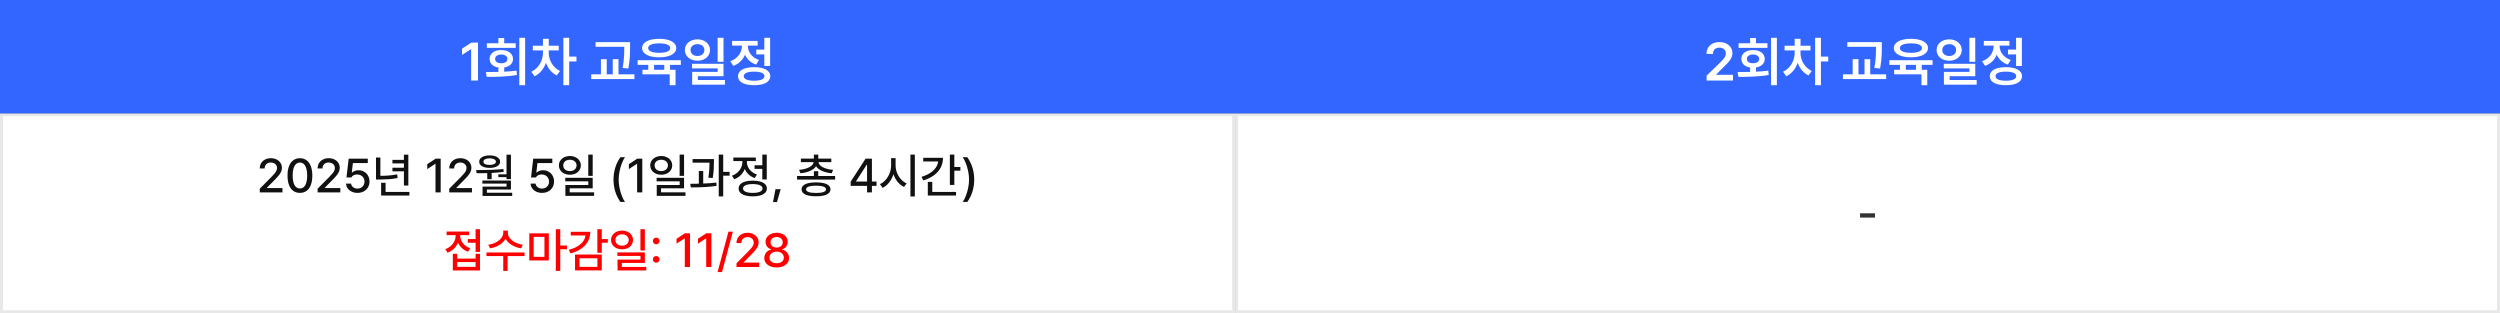 <svg width="838" height="105" viewBox="0 0 838 105" fill="none" xmlns="http://www.w3.org/2000/svg">
<rect x="0" y="0" width="838" height="105" fill="#808080" stroke="none"/>
<rect x="0.5" y="38.5" width="413" height="66" fill="white"/>
<rect x="0.5" y="38.5" width="413" height="66" stroke="#E8E8E8"/>
<path d="M87.078 63.25L91 59.297C91.474 58.797 91.836 58.396 92.086 58.094C92.336 57.792 92.526 57.497 92.656 57.211C92.792 56.919 92.859 56.615 92.859 56.297C92.859 55.932 92.768 55.612 92.586 55.336C92.404 55.06 92.154 54.846 91.836 54.695C91.518 54.544 91.162 54.469 90.766 54.469C90.354 54.469 89.992 54.552 89.68 54.719C89.367 54.885 89.125 55.12 88.953 55.422C88.787 55.724 88.703 56.073 88.703 56.469H87.078C87.073 55.792 87.229 55.193 87.547 54.672C87.865 54.151 88.307 53.747 88.875 53.461C89.443 53.175 90.083 53.031 90.797 53.031C91.516 53.031 92.154 53.172 92.711 53.453C93.273 53.729 93.711 54.112 94.023 54.602C94.336 55.091 94.495 55.641 94.5 56.25C94.495 56.682 94.412 57.099 94.25 57.5C94.088 57.896 93.812 58.339 93.422 58.828C93.031 59.312 92.479 59.906 91.766 60.609L89.469 62.938V63.031H94.688V64.5H87.078V63.25ZM100.531 64.656C99.662 64.656 98.914 64.43 98.289 63.977C97.669 63.523 97.195 62.862 96.867 61.992C96.539 61.117 96.375 60.068 96.375 58.844C96.375 57.63 96.539 56.589 96.867 55.719C97.201 54.844 97.68 54.177 98.305 53.719C98.93 53.26 99.672 53.031 100.531 53.031C101.391 53.031 102.133 53.26 102.758 53.719C103.383 54.177 103.859 54.844 104.188 55.719C104.521 56.589 104.688 57.63 104.688 58.844C104.688 60.068 104.523 61.115 104.195 61.984C103.867 62.854 103.391 63.518 102.766 63.977C102.141 64.43 101.396 64.656 100.531 64.656ZM100.531 63.172C101.042 63.172 101.479 63.008 101.844 62.68C102.208 62.346 102.487 61.857 102.68 61.211C102.872 60.565 102.969 59.776 102.969 58.844C102.969 57.917 102.87 57.128 102.672 56.477C102.479 55.82 102.201 55.325 101.836 54.992C101.471 54.654 101.036 54.484 100.531 54.484C100.026 54.484 99.591 54.654 99.227 54.992C98.862 55.325 98.581 55.82 98.383 56.477C98.19 57.128 98.094 57.917 98.094 58.844C98.094 59.776 98.19 60.565 98.383 61.211C98.576 61.857 98.854 62.346 99.219 62.68C99.583 63.008 100.021 63.172 100.531 63.172ZM106.469 63.25L110.391 59.297C110.865 58.797 111.227 58.396 111.477 58.094C111.727 57.792 111.917 57.497 112.047 57.211C112.182 56.919 112.25 56.615 112.25 56.297C112.25 55.932 112.159 55.612 111.977 55.336C111.794 55.06 111.544 54.846 111.227 54.695C110.909 54.544 110.552 54.469 110.156 54.469C109.745 54.469 109.383 54.552 109.07 54.719C108.758 54.885 108.516 55.12 108.344 55.422C108.177 55.724 108.094 56.073 108.094 56.469H106.469C106.464 55.792 106.62 55.193 106.938 54.672C107.255 54.151 107.698 53.747 108.266 53.461C108.833 53.175 109.474 53.031 110.188 53.031C110.906 53.031 111.544 53.172 112.102 53.453C112.664 53.729 113.102 54.112 113.414 54.602C113.727 55.091 113.885 55.641 113.891 56.25C113.885 56.682 113.802 57.099 113.641 57.5C113.479 57.896 113.203 58.339 112.812 58.828C112.422 59.312 111.87 59.906 111.156 60.609L108.859 62.938V63.031H114.078V64.5H106.469V63.25ZM119.828 64.656C119.125 64.656 118.487 64.523 117.914 64.258C117.341 63.987 116.885 63.617 116.547 63.148C116.208 62.675 116.026 62.141 116 61.547H117.672C117.703 61.865 117.818 62.151 118.016 62.406C118.214 62.661 118.471 62.862 118.789 63.008C119.107 63.148 119.453 63.219 119.828 63.219C120.281 63.219 120.685 63.117 121.039 62.914C121.398 62.711 121.68 62.432 121.883 62.078C122.086 61.719 122.188 61.318 122.188 60.875C122.188 60.422 122.083 60.016 121.875 59.656C121.667 59.292 121.378 59.008 121.008 58.805C120.638 58.596 120.219 58.49 119.75 58.484C118.797 58.484 118.135 58.818 117.766 59.484H116.141L116.875 53.188H123.281V54.656H118.297L117.922 57.828H118.031C118.271 57.599 118.578 57.414 118.953 57.273C119.333 57.133 119.734 57.062 120.156 57.062C120.854 57.062 121.484 57.224 122.047 57.547C122.615 57.87 123.057 58.318 123.375 58.891C123.698 59.464 123.859 60.109 123.859 60.828C123.859 61.562 123.688 62.221 123.344 62.805C123 63.388 122.521 63.844 121.906 64.172C121.297 64.495 120.604 64.656 119.828 64.656ZM136.875 62.188H135.391V57.422H131.547V56.234H135.391V54.766H131.547V53.578H135.391V51.844H136.875V62.188ZM137.234 65.531H127.75V61.281H129.25V64.328H137.234V65.531ZM127.5 58.938C128.484 58.938 129.427 58.901 130.328 58.828C131.234 58.755 132.167 58.63 133.125 58.453L133.281 59.672C132.26 59.865 131.273 59.997 130.32 60.07C129.367 60.138 128.297 60.177 127.109 60.188H126.031V52.812H127.5V58.938ZM147.719 64.5H145.984V54.906H145.922L143.219 56.672V55.031L146.031 53.188H147.719V64.5ZM150.594 63.25L154.516 59.297C154.99 58.797 155.352 58.396 155.602 58.094C155.852 57.792 156.042 57.497 156.172 57.211C156.307 56.919 156.375 56.615 156.375 56.297C156.375 55.932 156.284 55.612 156.102 55.336C155.919 55.06 155.669 54.846 155.352 54.695C155.034 54.544 154.677 54.469 154.281 54.469C153.87 54.469 153.508 54.552 153.195 54.719C152.883 54.885 152.641 55.12 152.469 55.422C152.302 55.724 152.219 56.073 152.219 56.469H150.594C150.589 55.792 150.745 55.193 151.062 54.672C151.38 54.151 151.823 53.747 152.391 53.461C152.958 53.175 153.599 53.031 154.312 53.031C155.031 53.031 155.669 53.172 156.227 53.453C156.789 53.729 157.227 54.112 157.539 54.602C157.852 55.091 158.01 55.641 158.016 56.25C158.01 56.682 157.927 57.099 157.766 57.5C157.604 57.896 157.328 58.339 156.938 58.828C156.547 59.312 155.995 59.906 155.281 60.609L152.984 62.938V63.031H158.203V64.5H150.594V63.25ZM171.266 60.047H169.781V59.375H167.047V58.438H169.781V51.844H171.266V60.047ZM160.641 57C163.896 57 166.599 56.885 168.75 56.656L168.828 57.609C167.646 57.771 166.302 57.891 164.797 57.969V60.078H163.328V58.031C162.682 58.052 161.76 58.062 160.562 58.062H159.766L159.594 57H160.641ZM171.266 63.531H163.203V64.609H171.688V65.688H161.75V62.547H169.797V61.547H161.688V60.516H171.266V63.531ZM164.141 52.078C164.828 52.078 165.435 52.167 165.961 52.344C166.487 52.516 166.896 52.76 167.188 53.078C167.484 53.396 167.635 53.766 167.641 54.188C167.635 54.62 167.487 54.995 167.195 55.312C166.904 55.625 166.495 55.865 165.969 56.031C165.443 56.198 164.833 56.281 164.141 56.281C163.432 56.281 162.812 56.198 162.281 56.031C161.755 55.865 161.349 55.625 161.062 55.312C160.776 54.995 160.635 54.62 160.641 54.188C160.635 53.766 160.776 53.396 161.062 53.078C161.354 52.76 161.763 52.516 162.289 52.344C162.82 52.167 163.438 52.078 164.141 52.078ZM164.141 53.078C163.714 53.078 163.341 53.125 163.023 53.219C162.706 53.307 162.461 53.435 162.289 53.602C162.117 53.768 162.031 53.964 162.031 54.188C162.031 54.526 162.221 54.794 162.602 54.992C162.982 55.185 163.495 55.281 164.141 55.281C164.776 55.281 165.284 55.182 165.664 54.984C166.044 54.786 166.234 54.521 166.234 54.188C166.234 53.964 166.148 53.768 165.977 53.602C165.805 53.435 165.56 53.307 165.242 53.219C164.924 53.125 164.557 53.078 164.141 53.078ZM181.688 64.656C180.984 64.656 180.346 64.523 179.773 64.258C179.201 63.987 178.745 63.617 178.406 63.148C178.068 62.675 177.885 62.141 177.859 61.547H179.531C179.562 61.865 179.677 62.151 179.875 62.406C180.073 62.661 180.331 62.862 180.648 63.008C180.966 63.148 181.312 63.219 181.688 63.219C182.141 63.219 182.544 63.117 182.898 62.914C183.258 62.711 183.539 62.432 183.742 62.078C183.945 61.719 184.047 61.318 184.047 60.875C184.047 60.422 183.943 60.016 183.734 59.656C183.526 59.292 183.237 59.008 182.867 58.805C182.497 58.596 182.078 58.49 181.609 58.484C180.656 58.484 179.995 58.818 179.625 59.484H178L178.734 53.188H185.141V54.656H180.156L179.781 57.828H179.891C180.13 57.599 180.438 57.414 180.812 57.273C181.193 57.133 181.594 57.062 182.016 57.062C182.714 57.062 183.344 57.224 183.906 57.547C184.474 57.87 184.917 58.318 185.234 58.891C185.557 59.464 185.719 60.109 185.719 60.828C185.719 61.562 185.547 62.221 185.203 62.805C184.859 63.388 184.38 63.844 183.766 64.172C183.156 64.495 182.464 64.656 181.688 64.656ZM191.031 52.297C191.729 52.302 192.354 52.44 192.906 52.711C193.464 52.977 193.901 53.349 194.219 53.828C194.536 54.302 194.698 54.839 194.703 55.438C194.698 56.042 194.536 56.581 194.219 57.055C193.901 57.529 193.464 57.898 192.906 58.164C192.354 58.43 191.729 58.562 191.031 58.562C190.328 58.562 189.695 58.43 189.133 58.164C188.576 57.898 188.138 57.529 187.82 57.055C187.503 56.581 187.344 56.042 187.344 55.438C187.344 54.839 187.503 54.302 187.82 53.828C188.138 53.349 188.576 52.977 189.133 52.711C189.695 52.44 190.328 52.302 191.031 52.297ZM191.031 53.547C190.604 53.542 190.219 53.617 189.875 53.773C189.536 53.93 189.271 54.154 189.078 54.445C188.885 54.732 188.792 55.062 188.797 55.438C188.792 55.818 188.883 56.154 189.07 56.445C189.263 56.737 189.529 56.964 189.867 57.125C190.211 57.281 190.599 57.359 191.031 57.359C191.458 57.359 191.841 57.279 192.18 57.117C192.518 56.956 192.784 56.732 192.977 56.445C193.169 56.154 193.266 55.818 193.266 55.438C193.266 55.062 193.169 54.732 192.977 54.445C192.784 54.154 192.516 53.93 192.172 53.773C191.833 53.617 191.453 53.542 191.031 53.547ZM198.672 58.953H197.188V51.828H198.672V58.953ZM198.672 63.125H190.953V64.469H199.141V65.656H189.516V62.016H197.203V60.781H189.469V59.594H198.672V63.125ZM205.641 60.188C205.656 57.375 206.427 54.88 207.953 52.703H209.484C209.12 53.229 208.776 53.906 208.453 54.734C208.13 55.557 207.87 56.45 207.672 57.414C207.474 58.372 207.375 59.297 207.375 60.188C207.375 61.083 207.474 62.013 207.672 62.977C207.87 63.935 208.13 64.826 208.453 65.648C208.776 66.477 209.12 67.156 209.484 67.688H207.953C206.427 65.51 205.656 63.01 205.641 60.188ZM215.297 64.5H213.562V54.906H213.5L210.797 56.672V55.031L213.609 53.188H215.297V64.5ZM221.656 52.297C222.354 52.302 222.979 52.44 223.531 52.711C224.089 52.977 224.526 53.349 224.844 53.828C225.161 54.302 225.323 54.839 225.328 55.438C225.323 56.042 225.161 56.581 224.844 57.055C224.526 57.529 224.089 57.898 223.531 58.164C222.979 58.43 222.354 58.562 221.656 58.562C220.953 58.562 220.32 58.43 219.758 58.164C219.201 57.898 218.763 57.529 218.445 57.055C218.128 56.581 217.969 56.042 217.969 55.438C217.969 54.839 218.128 54.302 218.445 53.828C218.763 53.349 219.201 52.977 219.758 52.711C220.32 52.44 220.953 52.302 221.656 52.297ZM221.656 53.547C221.229 53.542 220.844 53.617 220.5 53.773C220.161 53.93 219.896 54.154 219.703 54.445C219.51 54.732 219.417 55.062 219.422 55.438C219.417 55.818 219.508 56.154 219.695 56.445C219.888 56.737 220.154 56.964 220.492 57.125C220.836 57.281 221.224 57.359 221.656 57.359C222.083 57.359 222.466 57.279 222.805 57.117C223.143 56.956 223.409 56.732 223.602 56.445C223.794 56.154 223.891 55.818 223.891 55.438C223.891 55.062 223.794 54.732 223.602 54.445C223.409 54.154 223.141 53.93 222.797 53.773C222.458 53.617 222.078 53.542 221.656 53.547ZM229.297 58.953H227.812V51.828H229.297V58.953ZM229.297 63.125H221.578V64.469H229.766V65.656H220.141V62.016H227.828V60.781H220.094V59.594H229.297V63.125ZM239.312 54.188C239.312 55.073 239.289 55.935 239.242 56.773C239.195 57.612 239.083 58.578 238.906 59.672L237.438 59.562C237.594 58.562 237.698 57.669 237.75 56.883C237.802 56.091 237.831 55.307 237.836 54.531H232.156V53.328H239.312V54.188ZM235.719 61.523C237.391 61.461 238.859 61.349 240.125 61.188L240.203 62.297C238.026 62.641 235.359 62.812 232.203 62.812H231.547L231.375 61.609C232.651 61.599 233.609 61.586 234.25 61.57V57.328H235.719V61.523ZM242.422 57.609H244.562V58.875H242.422V65.828H240.922V51.828H242.422V57.609ZM257.016 60.156H255.531V56.609H252.922V55.391H255.531V51.828H257.016V60.156ZM252.328 60.547C253.302 60.547 254.143 60.651 254.852 60.859C255.565 61.068 256.112 61.37 256.492 61.766C256.872 62.161 257.062 62.635 257.062 63.188C257.062 63.74 256.872 64.211 256.492 64.602C256.112 64.997 255.568 65.299 254.859 65.508C254.151 65.716 253.307 65.823 252.328 65.828C251.349 65.823 250.503 65.716 249.789 65.508C249.081 65.299 248.536 64.997 248.156 64.602C247.776 64.211 247.589 63.74 247.594 63.188C247.589 62.635 247.776 62.161 248.156 61.766C248.536 61.37 249.081 61.068 249.789 60.859C250.503 60.651 251.349 60.547 252.328 60.547ZM252.328 61.703C251.297 61.703 250.495 61.833 249.922 62.094C249.349 62.349 249.062 62.714 249.062 63.188C249.062 63.5 249.193 63.768 249.453 63.992C249.714 64.211 250.089 64.378 250.578 64.492C251.068 64.607 251.651 64.662 252.328 64.656C253.005 64.662 253.589 64.607 254.078 64.492C254.568 64.378 254.943 64.211 255.203 63.992C255.464 63.768 255.594 63.5 255.594 63.188C255.594 62.714 255.307 62.349 254.734 62.094C254.161 61.833 253.359 61.703 252.328 61.703ZM250.359 54.297C250.359 54.891 250.495 55.466 250.766 56.023C251.036 56.581 251.427 57.078 251.938 57.516C252.448 57.948 253.047 58.281 253.734 58.516L252.969 59.688C252.198 59.417 251.526 59.018 250.953 58.492C250.385 57.961 249.945 57.344 249.633 56.641C249.326 57.438 248.87 58.135 248.266 58.734C247.661 59.328 246.948 59.776 246.125 60.078L245.344 58.891C246.052 58.646 246.669 58.289 247.195 57.82C247.727 57.346 248.133 56.805 248.414 56.195C248.701 55.586 248.844 54.958 248.844 54.312V54H245.812V52.797H253.359V54H250.359V54.297ZM260.438 67.734H259.109L259.938 63.422H261.688L260.438 67.734ZM279.938 60.203H267.172V59H272.812V57.391H274.281V59H279.938V60.203ZM274.281 53.156H278.656V54.344H274.367C274.419 54.792 274.656 55.198 275.078 55.562C275.5 55.927 276.07 56.229 276.789 56.469C277.508 56.708 278.328 56.865 279.25 56.938L278.797 58.078C277.562 57.964 276.484 57.706 275.562 57.305C274.646 56.898 273.974 56.375 273.547 55.734C273.115 56.375 272.44 56.898 271.523 57.305C270.607 57.706 269.536 57.964 268.312 58.078L267.844 56.938C268.76 56.865 269.576 56.708 270.289 56.469C271.008 56.229 271.578 55.927 272 55.562C272.422 55.198 272.661 54.792 272.719 54.344H268.453V53.156H272.812V51.812H274.281V53.156ZM273.547 61.125C274.562 61.125 275.43 61.216 276.148 61.398C276.872 61.575 277.424 61.841 277.805 62.195C278.185 62.544 278.375 62.969 278.375 63.469C278.375 63.969 278.185 64.393 277.805 64.742C277.424 65.096 276.872 65.362 276.148 65.539C275.43 65.716 274.562 65.802 273.547 65.797C272.526 65.802 271.651 65.716 270.922 65.539C270.198 65.362 269.643 65.096 269.258 64.742C268.878 64.393 268.688 63.969 268.688 63.469C268.688 62.969 268.878 62.544 269.258 62.195C269.643 61.841 270.198 61.575 270.922 61.398C271.651 61.216 272.526 61.125 273.547 61.125ZM273.547 62.234C272.469 62.234 271.638 62.341 271.055 62.555C270.477 62.768 270.188 63.073 270.188 63.469C270.188 63.865 270.477 64.167 271.055 64.375C271.633 64.583 272.464 64.682 273.547 64.672C274.615 64.682 275.438 64.583 276.016 64.375C276.599 64.167 276.891 63.865 276.891 63.469C276.891 63.073 276.599 62.768 276.016 62.555C275.438 62.341 274.615 62.234 273.547 62.234ZM285.141 60.906L290.141 53.188H292.266V60.844H293.812V62.297H292.266V64.5H290.641V62.297H285.141V60.906ZM290.641 60.844V55.234H290.516L286.953 60.75V60.844H290.641ZM300.203 55.391C300.198 56.234 300.352 57.065 300.664 57.883C300.982 58.695 301.422 59.419 301.984 60.055C302.552 60.69 303.193 61.167 303.906 61.484L303.016 62.656C302.219 62.276 301.513 61.716 300.898 60.977C300.284 60.232 299.81 59.378 299.477 58.414C299.148 59.45 298.669 60.367 298.039 61.164C297.414 61.961 296.688 62.562 295.859 62.969L294.953 61.719C295.677 61.396 296.323 60.906 296.891 60.25C297.464 59.594 297.909 58.841 298.227 57.992C298.544 57.138 298.703 56.271 298.703 55.391V53H300.203V55.391ZM306.656 65.859H305.172V51.828H306.656V65.859ZM319.891 55.969H321.922V57.203H319.891V62H318.391V51.828H319.891V55.969ZM316.094 52.891C316.094 54.099 315.831 55.2 315.305 56.195C314.779 57.19 314.021 58.05 313.031 58.773C312.047 59.492 310.87 60.057 309.5 60.469L308.875 59.281C309.964 58.953 310.909 58.534 311.711 58.023C312.518 57.513 313.156 56.927 313.625 56.266C314.099 55.604 314.383 54.891 314.477 54.125H309.469V52.891H316.094ZM320.469 65.531H311V60.953H312.5V64.328H320.469V65.531ZM326.562 60.188C326.547 63.01 325.776 65.51 324.25 67.688H322.719C323.083 67.156 323.427 66.477 323.75 65.648C324.073 64.826 324.333 63.935 324.531 62.977C324.729 62.013 324.828 61.083 324.828 60.188C324.828 59.297 324.729 58.372 324.531 57.414C324.333 56.45 324.073 55.557 323.75 54.734C323.427 53.906 323.083 53.229 322.719 52.703H324.25C325.776 54.88 326.547 57.375 326.562 60.188Z" fill="#111111"/>
<path d="M160.891 84.453H159.422V81.359H156.797V80.141H159.422V76.828H160.891V84.453ZM153.25 86.688H159.422V85.078H160.891V90.656H151.781V85.078H153.25V86.688ZM159.422 89.453V87.844H153.25V89.453H159.422ZM154.25 79.016C154.25 79.594 154.385 80.162 154.656 80.719C154.927 81.276 155.318 81.773 155.828 82.211C156.339 82.648 156.938 82.984 157.625 83.219L156.859 84.375C156.083 84.104 155.409 83.703 154.836 83.172C154.268 82.641 153.828 82.023 153.516 81.32C153.203 82.107 152.745 82.794 152.141 83.383C151.542 83.966 150.833 84.401 150.016 84.688L149.25 83.516C149.953 83.271 150.568 82.917 151.094 82.453C151.62 81.99 152.023 81.458 152.305 80.859C152.591 80.26 152.734 79.641 152.734 79V78.812H149.703V77.609H157.25V78.812H154.25V79.016ZM170.234 78.062C170.229 78.672 170.451 79.26 170.898 79.828C171.352 80.391 171.964 80.87 172.734 81.266C173.505 81.656 174.344 81.912 175.25 82.031L174.672 83.25C173.911 83.13 173.19 82.922 172.508 82.625C171.826 82.328 171.221 81.961 170.695 81.523C170.169 81.086 169.758 80.596 169.461 80.055C169.159 80.596 168.745 81.086 168.219 81.523C167.698 81.961 167.099 82.328 166.422 82.625C165.745 82.917 165.026 83.125 164.266 83.25L163.672 82.031C164.578 81.912 165.414 81.656 166.18 81.266C166.945 80.875 167.552 80.398 168 79.836C168.453 79.268 168.682 78.677 168.688 78.062V77.297H170.234V78.062ZM175.828 85.844H170.141V90.828H168.688V85.844H163.062V84.625H175.828V85.844ZM183.969 87.312H177.422V78.219H183.969V87.312ZM178.875 86.109H182.5V79.391H178.875V86.109ZM187.797 82.312H190.047V83.562H187.797V90.828H186.312V76.828H187.797V82.312ZM201.719 80.125H203.75V81.359H201.719V84.734H200.234V76.828H201.719V80.125ZM197.859 77.703C197.854 78.891 197.591 79.961 197.07 80.914C196.555 81.867 195.805 82.682 194.82 83.359C193.836 84.037 192.646 84.562 191.25 84.938L190.656 83.75C191.76 83.458 192.714 83.076 193.516 82.602C194.323 82.122 194.958 81.573 195.422 80.953C195.885 80.328 196.161 79.651 196.25 78.922H191.312V77.703H197.859ZM201.719 90.641H192.75V85.328H201.719V90.641ZM194.234 89.453H200.25V86.562H194.234V89.453ZM208.516 77.297C209.214 77.302 209.839 77.44 210.391 77.711C210.948 77.977 211.385 78.349 211.703 78.828C212.021 79.302 212.182 79.838 212.188 80.438C212.182 81.042 212.021 81.581 211.703 82.055C211.385 82.529 210.948 82.898 210.391 83.164C209.839 83.43 209.214 83.562 208.516 83.562C207.812 83.562 207.18 83.43 206.617 83.164C206.06 82.898 205.622 82.529 205.305 82.055C204.987 81.581 204.828 81.042 204.828 80.438C204.828 79.838 204.987 79.302 205.305 78.828C205.622 78.349 206.06 77.977 206.617 77.711C207.18 77.44 207.812 77.302 208.516 77.297ZM208.516 78.547C208.089 78.542 207.703 78.617 207.359 78.773C207.021 78.93 206.755 79.154 206.562 79.445C206.37 79.732 206.276 80.062 206.281 80.438C206.276 80.818 206.367 81.154 206.555 81.445C206.747 81.737 207.013 81.963 207.352 82.125C207.695 82.281 208.083 82.359 208.516 82.359C208.943 82.359 209.326 82.279 209.664 82.117C210.003 81.956 210.268 81.732 210.461 81.445C210.654 81.154 210.75 80.818 210.75 80.438C210.75 80.062 210.654 79.732 210.461 79.445C210.268 79.154 210 78.93 209.656 78.773C209.318 78.617 208.938 78.542 208.516 78.547ZM216.156 83.953H214.672V76.828H216.156V83.953ZM216.156 88.125H208.438V89.469H216.625V90.656H207V87.016H214.688V85.781H206.953V84.594H216.156V88.125ZM219.969 88.047C219.771 88.047 219.583 87.997 219.406 87.898C219.234 87.799 219.099 87.664 219 87.492C218.901 87.32 218.854 87.135 218.859 86.938C218.854 86.74 218.901 86.555 219 86.383C219.099 86.211 219.234 86.076 219.406 85.977C219.583 85.878 219.771 85.828 219.969 85.828C220.161 85.828 220.344 85.878 220.516 85.977C220.688 86.076 220.823 86.211 220.922 86.383C221.026 86.555 221.078 86.74 221.078 86.938C221.078 87.135 221.026 87.32 220.922 87.492C220.823 87.664 220.688 87.799 220.516 87.898C220.344 87.997 220.161 88.047 219.969 88.047ZM219.969 81.875C219.771 81.875 219.583 81.826 219.406 81.727C219.234 81.628 219.099 81.492 219 81.32C218.901 81.148 218.854 80.963 218.859 80.766C218.854 80.568 218.901 80.383 219 80.211C219.099 80.039 219.234 79.904 219.406 79.805C219.583 79.706 219.771 79.656 219.969 79.656C220.161 79.656 220.344 79.706 220.516 79.805C220.688 79.904 220.823 80.039 220.922 80.211C221.026 80.383 221.078 80.568 221.078 80.766C221.078 80.963 221.026 81.148 220.922 81.32C220.823 81.492 220.688 81.628 220.516 81.727C220.344 81.826 220.161 81.875 219.969 81.875ZM231.281 89.5H229.547V79.906H229.484L226.781 81.672V80.031L229.594 78.188H231.281V89.5ZM238.453 89.5H236.719V79.906H236.656L233.953 81.672V80.031L236.766 78.188H238.453V89.5ZM242.016 91.203H240.531L244.172 77.656H245.656L242.016 91.203ZM246.875 88.25L250.797 84.297C251.271 83.797 251.633 83.396 251.883 83.094C252.133 82.792 252.323 82.497 252.453 82.211C252.589 81.919 252.656 81.615 252.656 81.297C252.656 80.932 252.565 80.612 252.383 80.336C252.201 80.06 251.951 79.846 251.633 79.695C251.315 79.544 250.958 79.469 250.562 79.469C250.151 79.469 249.789 79.552 249.477 79.719C249.164 79.885 248.922 80.12 248.75 80.422C248.583 80.724 248.5 81.073 248.5 81.469H246.875C246.87 80.792 247.026 80.193 247.344 79.672C247.661 79.151 248.104 78.747 248.672 78.461C249.24 78.174 249.88 78.031 250.594 78.031C251.312 78.031 251.951 78.172 252.508 78.453C253.07 78.729 253.508 79.112 253.82 79.602C254.133 80.091 254.292 80.641 254.297 81.25C254.292 81.682 254.208 82.099 254.047 82.5C253.885 82.896 253.609 83.338 253.219 83.828C252.828 84.312 252.276 84.906 251.562 85.609L249.266 87.938V88.031H254.484V89.5H246.875V88.25ZM260.344 89.656C259.536 89.656 258.815 89.521 258.18 89.25C257.549 88.979 257.057 88.604 256.703 88.125C256.354 87.641 256.182 87.094 256.188 86.484C256.182 86.01 256.284 85.57 256.492 85.164C256.701 84.753 256.984 84.414 257.344 84.148C257.708 83.878 258.109 83.708 258.547 83.641V83.578C258.167 83.49 257.828 83.326 257.531 83.086C257.24 82.841 257.013 82.542 256.852 82.188C256.69 81.833 256.609 81.453 256.609 81.047C256.609 80.474 256.771 79.958 257.094 79.5C257.417 79.042 257.862 78.682 258.43 78.422C258.997 78.162 259.635 78.031 260.344 78.031C261.047 78.031 261.68 78.162 262.242 78.422C262.81 78.682 263.253 79.042 263.57 79.5C263.893 79.958 264.057 80.474 264.062 81.047C264.057 81.453 263.971 81.833 263.805 82.188C263.643 82.542 263.417 82.841 263.125 83.086C262.833 83.326 262.5 83.49 262.125 83.578V83.641C262.557 83.708 262.953 83.878 263.312 84.148C263.677 84.414 263.964 84.753 264.172 85.164C264.385 85.57 264.495 86.01 264.5 86.484C264.495 87.094 264.315 87.641 263.961 88.125C263.607 88.604 263.115 88.979 262.484 89.25C261.854 89.521 261.141 89.656 260.344 89.656ZM260.344 88.234C260.828 88.234 261.25 88.156 261.609 88C261.974 87.844 262.255 87.625 262.453 87.344C262.651 87.057 262.75 86.729 262.75 86.359C262.75 85.974 262.646 85.628 262.438 85.32C262.229 85.013 261.943 84.773 261.578 84.602C261.214 84.43 260.802 84.344 260.344 84.344C259.88 84.344 259.464 84.43 259.094 84.602C258.724 84.773 258.435 85.013 258.227 85.32C258.023 85.628 257.927 85.974 257.938 86.359C257.927 86.729 258.018 87.055 258.211 87.336C258.404 87.617 258.682 87.838 259.047 88C259.417 88.156 259.849 88.234 260.344 88.234ZM260.344 82.984C260.734 82.984 261.083 82.912 261.391 82.766C261.703 82.615 261.945 82.404 262.117 82.133C262.289 81.862 262.375 81.552 262.375 81.203C262.375 80.859 262.289 80.555 262.117 80.289C261.945 80.018 261.706 79.81 261.398 79.664C261.091 79.513 260.74 79.438 260.344 79.438C259.932 79.438 259.57 79.51 259.258 79.656C258.945 79.802 258.703 80.01 258.531 80.281C258.365 80.547 258.281 80.854 258.281 81.203C258.281 81.552 258.37 81.862 258.547 82.133C258.724 82.404 258.969 82.615 259.281 82.766C259.594 82.912 259.948 82.984 260.344 82.984Z" fill="#FF0000"/>
<rect x="414.5" y="38.5" width="423" height="66" fill="white"/>
<rect x="414.5" y="38.5" width="423" height="66" stroke="#E8E8E8"/>
<path d="M628.508 72.938H623.492V71.5H628.508V72.938Z" fill="#333333"/>
<rect width="838" height="38" fill="#3366FF"/>
<path d="M160.223 14.273V27H157.92V16.506H157.85L154.879 18.404V16.312L158.025 14.273H160.223ZM176.025 12.674V28.564H174.074V12.674H176.025ZM162.859 24.152C164.125 24.144 165.558 24.144 167.061 24.1V22.641C165.268 22.359 164.107 21.261 164.107 19.758C164.107 17.965 165.689 16.77 168.01 16.77C170.348 16.77 171.965 17.965 171.965 19.758C171.965 21.252 170.796 22.342 169.012 22.623V24.029C170.409 23.968 171.815 23.854 173.143 23.678L173.283 25.137C169.785 25.734 166.006 25.77 163.141 25.77L162.859 24.152ZM172.861 14.502V16.049H163.193V14.502H167.061V12.727H169.012V14.502H172.861ZM168.01 18.264C166.814 18.281 165.953 18.826 165.971 19.758C165.953 20.672 166.814 21.217 168.01 21.199C169.258 21.217 170.084 20.672 170.084 19.758C170.084 18.826 169.258 18.281 168.01 18.264ZM183.936 17.719C183.936 20.074 185.271 22.641 187.715 23.801L186.625 25.277C184.911 24.477 183.663 22.904 183.004 21.041C182.301 23.045 180.991 24.741 179.172 25.559L178.1 24.047C180.596 22.922 182.002 20.215 182.002 17.719V16.893H178.609V15.328H182.002V13.008H183.953V15.328H187.293V16.893H183.936V17.719ZM190.791 12.674V18.967H193.234V20.602H190.791V28.564H188.84V12.674H190.791ZM211.199 14.133V15.75C211.199 17.719 211.199 19.863 210.619 22.975L208.703 22.781C209.248 19.846 209.248 17.666 209.248 15.75V15.697H199.633V14.133H211.199ZM212.658 24.908V26.508H198.174V24.908H201.426V19.846H203.377V24.908H205.398V19.846H207.314V24.908H212.658ZM228.215 20.18V21.744H224.594V23.396H226.439V28.564H224.488V24.926H215.33V23.396H217.299V21.744H213.73V20.18H228.215ZM220.955 13.008C224.436 13.008 226.668 14.185 226.686 16.102C226.668 18.035 224.436 19.213 220.955 19.213C217.475 19.213 215.225 18.035 215.225 16.102C215.225 14.185 217.475 13.008 220.955 13.008ZM220.955 14.537C218.635 14.537 217.246 15.1 217.264 16.102C217.246 17.139 218.635 17.701 220.955 17.701C223.275 17.701 224.664 17.139 224.664 16.102C224.664 15.1 223.275 14.537 220.955 14.537ZM219.25 23.396H222.66V21.744H219.25V23.396ZM233.787 13.184C236.195 13.184 237.988 14.678 238.006 16.77C237.988 18.879 236.195 20.355 233.787 20.355C231.361 20.355 229.568 18.879 229.568 16.77C229.568 14.678 231.361 13.184 233.787 13.184ZM233.787 14.801C232.451 14.801 231.467 15.557 231.467 16.77C231.467 18 232.451 18.773 233.787 18.773C235.123 18.773 236.107 18 236.107 16.77C236.107 15.557 235.123 14.801 233.787 14.801ZM242.523 12.674V20.707H240.555V12.674H242.523ZM242.523 21.393V25.541H233.928V26.824H242.998V28.371H232.012V24.1H240.572V22.922H231.977V21.393H242.523ZM258.15 12.674V22.113H256.199V18.229H253.492V16.629H256.199V12.674H258.15ZM252.771 22.518C256.146 22.518 258.203 23.625 258.203 25.541C258.203 27.457 256.146 28.564 252.771 28.564C249.414 28.564 247.357 27.457 247.375 25.541C247.357 23.625 249.414 22.518 252.771 22.518ZM252.771 24.012C250.557 24.012 249.309 24.539 249.309 25.541C249.309 26.525 250.557 27.053 252.771 27.053C254.986 27.053 256.252 26.525 256.252 25.541C256.252 24.539 254.986 24.012 252.771 24.012ZM250.68 15.398C250.68 17.332 251.963 19.283 254.424 20.109L253.439 21.656C251.673 21.059 250.416 19.846 249.73 18.352C249.027 20.048 247.7 21.401 245.811 22.078L244.791 20.531C247.34 19.652 248.693 17.508 248.693 15.416V15.293H245.389V13.711H253.967V15.293H250.68V15.398Z" fill="white"/>
<path d="M572.055 27V25.348L576.555 21.006C577.838 19.723 578.506 18.967 578.506 17.895C578.506 16.717 577.574 15.961 576.326 15.961C575.008 15.961 574.164 16.787 574.182 18.07H572.002C571.984 15.662 573.795 14.098 576.344 14.098C578.945 14.098 580.703 15.645 580.703 17.789C580.703 19.23 580 20.391 577.504 22.746L575.236 24.996V25.084H580.896V27H572.055ZM595.609 12.674V28.564H593.658V12.674H595.609ZM582.443 24.152C583.709 24.144 585.142 24.144 586.645 24.1V22.641C584.852 22.359 583.691 21.261 583.691 19.758C583.691 17.965 585.273 16.77 587.594 16.77C589.932 16.77 591.549 17.965 591.549 19.758C591.549 21.252 590.38 22.342 588.596 22.623V24.029C589.993 23.968 591.399 23.854 592.727 23.678L592.867 25.137C589.369 25.734 585.59 25.77 582.725 25.77L582.443 24.152ZM592.445 14.502V16.049H582.777V14.502H586.645V12.727H588.596V14.502H592.445ZM587.594 18.264C586.398 18.281 585.537 18.826 585.555 19.758C585.537 20.672 586.398 21.217 587.594 21.199C588.842 21.217 589.668 20.672 589.668 19.758C589.668 18.826 588.842 18.281 587.594 18.264ZM603.52 17.719C603.52 20.074 604.855 22.641 607.299 23.801L606.209 25.277C604.495 24.477 603.247 22.904 602.588 21.041C601.885 23.045 600.575 24.741 598.756 25.559L597.684 24.047C600.18 22.922 601.586 20.215 601.586 17.719V16.893H598.193V15.328H601.586V13.008H603.537V15.328H606.877V16.893H603.52V17.719ZM610.375 12.674V18.967H612.818V20.602H610.375V28.564H608.424V12.674H610.375ZM630.783 14.133V15.75C630.783 17.719 630.783 19.863 630.203 22.975L628.287 22.781C628.832 19.846 628.832 17.666 628.832 15.75V15.697H619.217V14.133H630.783ZM632.242 24.908V26.508H617.758V24.908H621.01V19.846H622.961V24.908H624.982V19.846H626.898V24.908H632.242ZM647.799 20.18V21.744H644.178V23.396H646.023V28.564H644.072V24.926H634.914V23.396H636.883V21.744H633.314V20.18H647.799ZM640.539 13.008C644.02 13.008 646.252 14.185 646.27 16.102C646.252 18.035 644.02 19.213 640.539 19.213C637.059 19.213 634.809 18.035 634.809 16.102C634.809 14.185 637.059 13.008 640.539 13.008ZM640.539 14.537C638.219 14.537 636.83 15.1 636.848 16.102C636.83 17.139 638.219 17.701 640.539 17.701C642.859 17.701 644.248 17.139 644.248 16.102C644.248 15.1 642.859 14.537 640.539 14.537ZM638.834 23.396H642.244V21.744H638.834V23.396ZM653.371 13.184C655.779 13.184 657.572 14.678 657.59 16.77C657.572 18.879 655.779 20.355 653.371 20.355C650.945 20.355 649.152 18.879 649.152 16.77C649.152 14.678 650.945 13.184 653.371 13.184ZM653.371 14.801C652.035 14.801 651.051 15.557 651.051 16.77C651.051 18 652.035 18.773 653.371 18.773C654.707 18.773 655.691 18 655.691 16.77C655.691 15.557 654.707 14.801 653.371 14.801ZM662.107 12.674V20.707H660.139V12.674H662.107ZM662.107 21.393V25.541H653.512V26.824H662.582V28.371H651.596V24.1H660.156V22.922H651.561V21.393H662.107ZM677.734 12.674V22.113H675.783V18.229H673.076V16.629H675.783V12.674H677.734ZM672.355 22.518C675.73 22.518 677.787 23.625 677.787 25.541C677.787 27.457 675.73 28.564 672.355 28.564C668.998 28.564 666.941 27.457 666.959 25.541C666.941 23.625 668.998 22.518 672.355 22.518ZM672.355 24.012C670.141 24.012 668.893 24.539 668.893 25.541C668.893 26.525 670.141 27.053 672.355 27.053C674.57 27.053 675.836 26.525 675.836 25.541C675.836 24.539 674.57 24.012 672.355 24.012ZM670.264 15.398C670.264 17.332 671.547 19.283 674.008 20.109L673.023 21.656C671.257 21.059 670 19.846 669.314 18.352C668.611 20.048 667.284 21.401 665.395 22.078L664.375 20.531C666.924 19.652 668.277 17.508 668.277 15.416V15.293H664.973V13.711H673.551V15.293H670.264V15.398Z" fill="white"/>
</svg>
